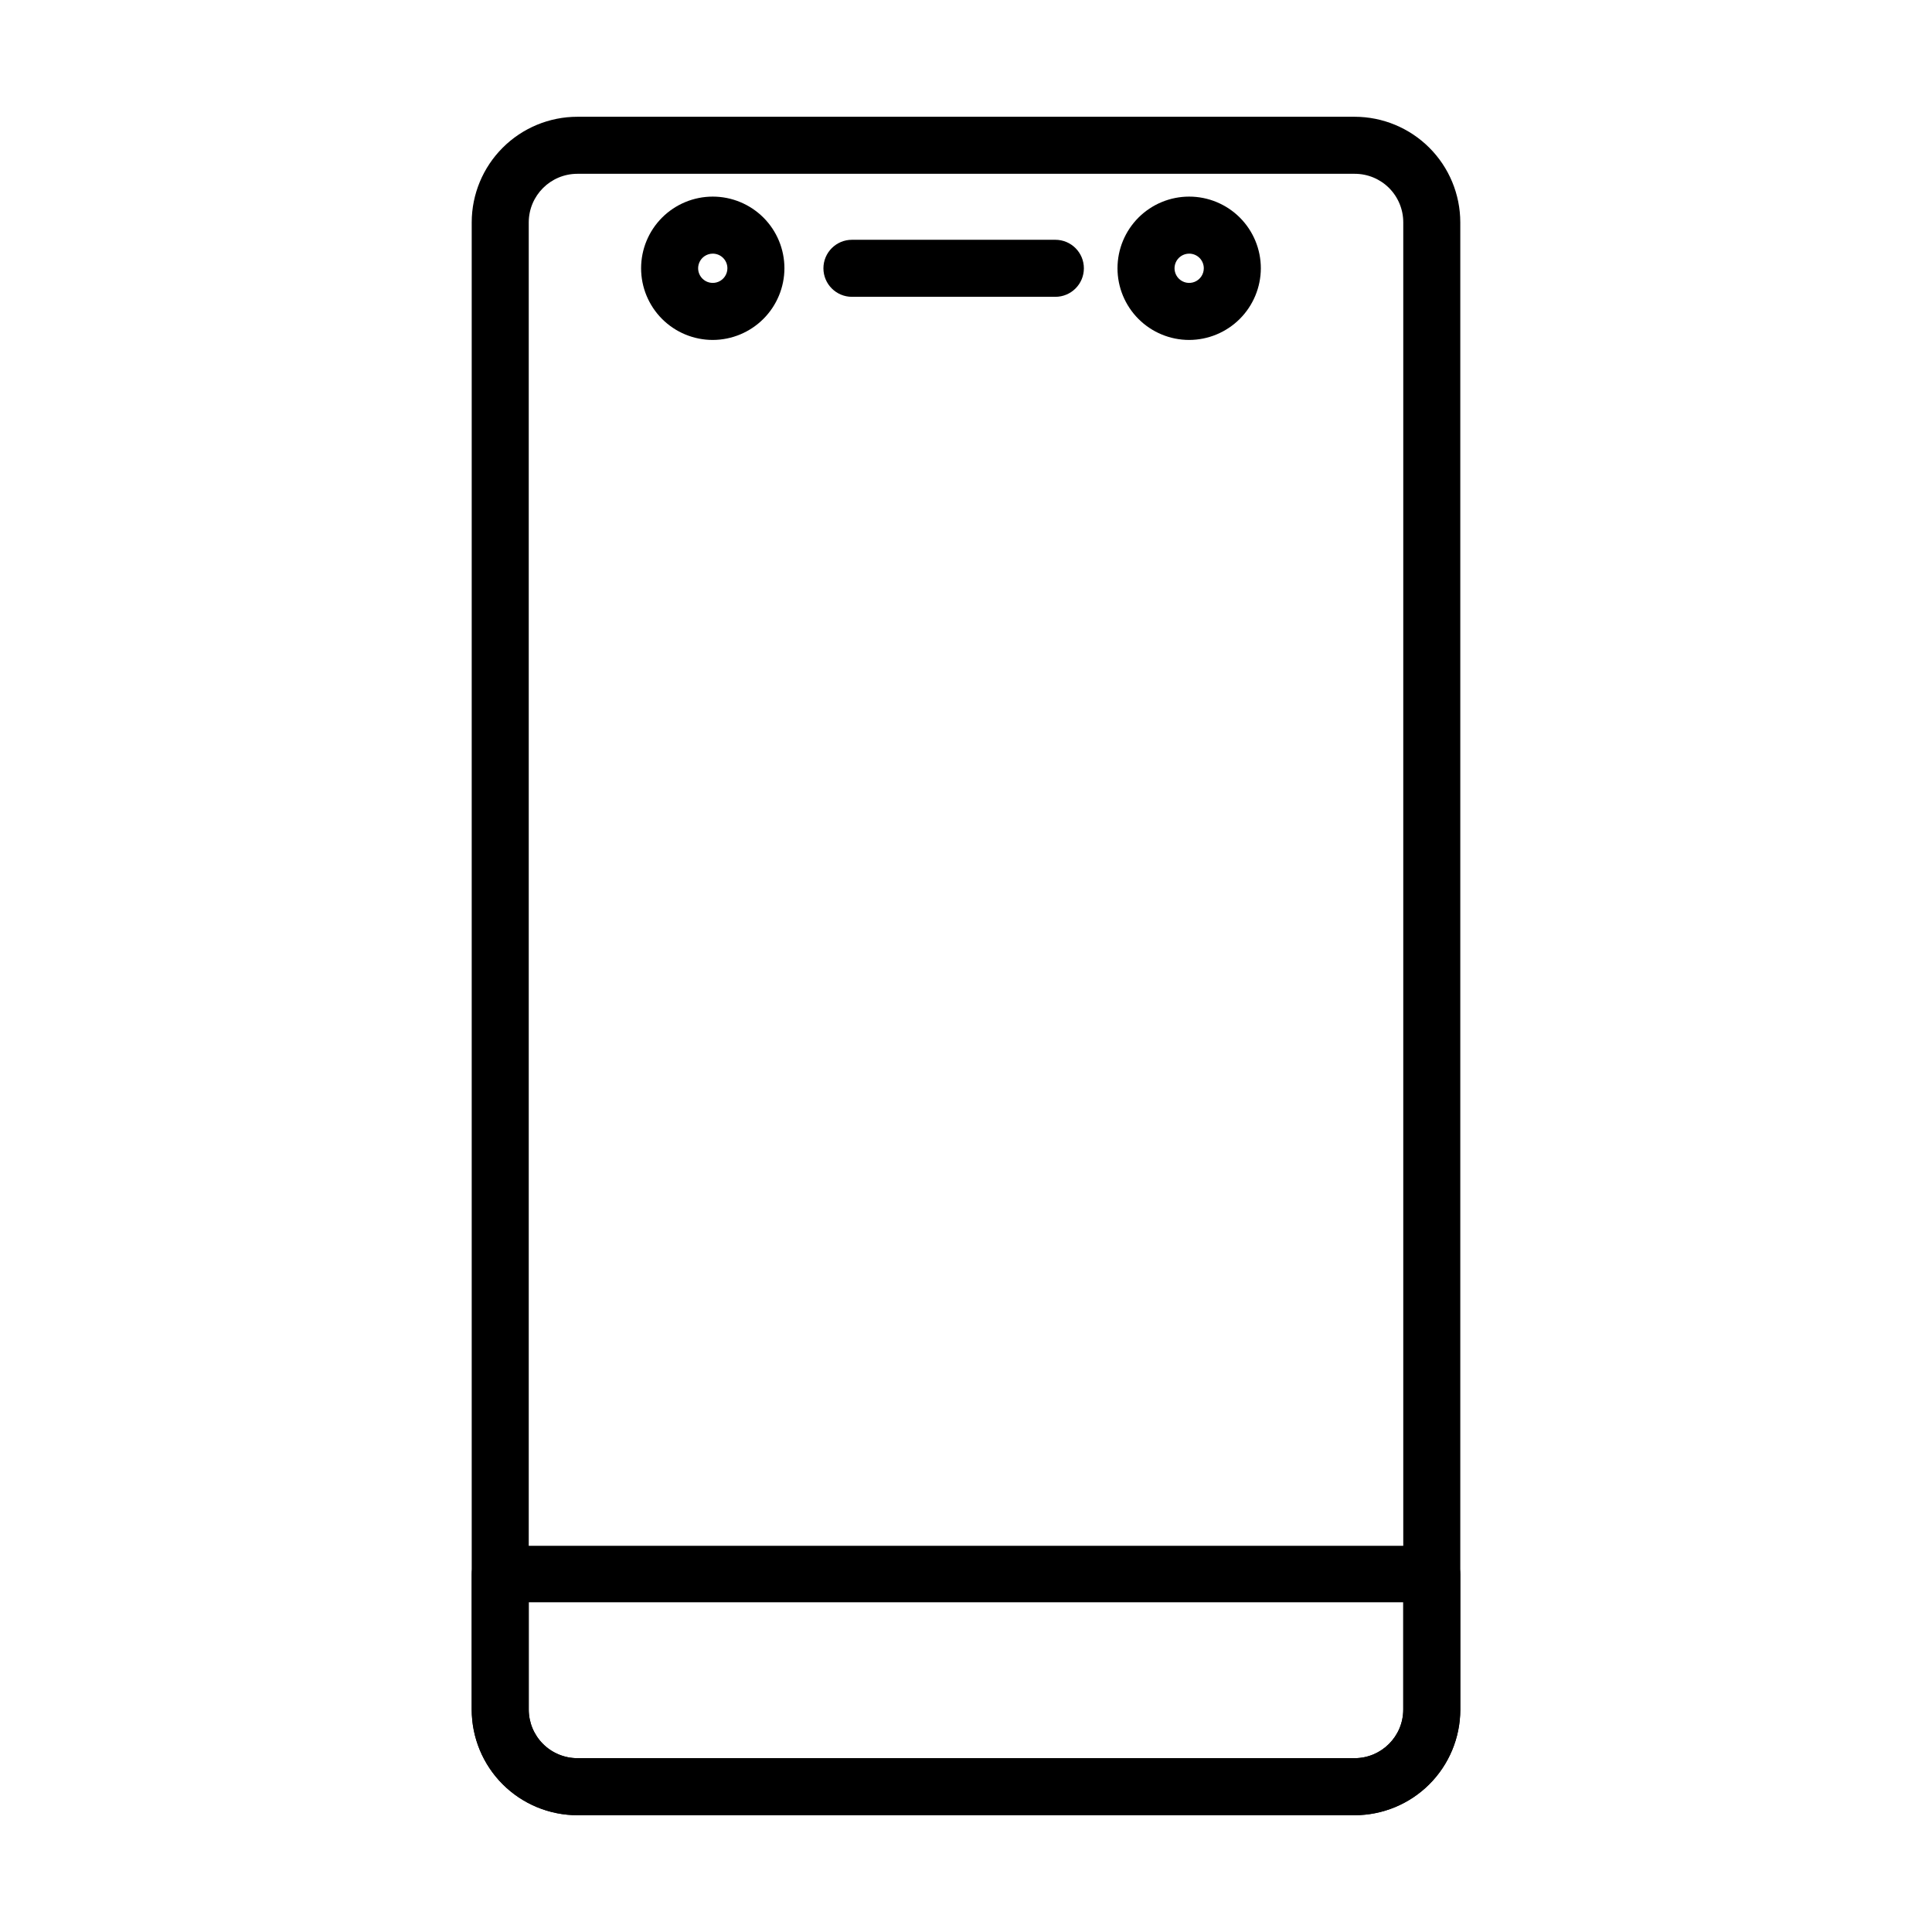 <?xml version="1.0" encoding="UTF-8"?>
<!-- The Best Svg Icon site in the world: iconSvg.co, Visit us! https://iconsvg.co -->
<svg fill="#000000" width="800px" height="800px" version="1.1" viewBox="144 144 512 512" xmlns="http://www.w3.org/2000/svg">
 <g>
  <path d="m503.03 625.05h-206.01c-7.43 0-14.555-2.953-19.809-8.203-5.25-5.254-8.203-12.379-8.203-19.809v-394.13c0.012-7.422 2.969-14.535 8.223-19.777 5.25-5.242 12.367-8.188 19.789-8.188h206.01c7.41 0.016 14.516 2.965 19.758 8.207 5.242 5.238 8.191 12.344 8.203 19.758v394.13c0 7.418-2.945 14.539-8.188 19.789-5.242 5.25-12.352 8.207-19.773 8.223zm-206.01-434.99c-7.102 0-12.871 5.742-12.898 12.848v394.13c0 3.422 1.359 6.699 3.777 9.121 2.422 2.418 5.699 3.777 9.121 3.777h206.01c7.106-0.031 12.848-5.797 12.848-12.898v-394.13c0-3.41-1.355-6.676-3.762-9.086-2.41-2.41-5.68-3.762-9.086-3.762z"/>
  <path d="m503.03 625.05h-206.01c-7.43 0-14.555-2.953-19.809-8.203-5.25-5.254-8.203-12.379-8.203-19.809v-35.82c0-4.176 3.383-7.559 7.559-7.559h246.87c4.172 0 7.555 3.383 7.555 7.559v35.973c-0.039 7.391-3 14.473-8.238 19.691s-12.328 8.152-19.723 8.168zm-218.91-56.426v28.414c0 3.422 1.359 6.699 3.777 9.121 2.422 2.418 5.699 3.777 9.121 3.777h206.01c7.106-0.031 12.848-5.797 12.848-12.898v-28.414z"/>
  <path d="m332.89 234.09c-5.035 0-9.867-2-13.43-5.562s-5.562-8.395-5.562-13.43c0-5.039 2-9.871 5.562-13.434 3.562-3.559 8.395-5.562 13.43-5.562 5.039 0 9.867 2.004 13.43 5.562 3.562 3.562 5.562 8.395 5.562 13.434-0.012 5.031-2.016 9.855-5.574 13.414-3.562 3.559-8.383 5.566-13.418 5.578zm0-22.871c-1.57 0-2.984 0.945-3.582 2.394-0.602 1.449-0.27 3.117 0.84 4.227 1.109 1.109 2.777 1.441 4.227 0.84 1.449-0.598 2.394-2.016 2.394-3.582 0-1.031-0.406-2.016-1.137-2.746-0.727-0.727-1.711-1.133-2.742-1.133z"/>
  <path d="m459.14 234.09c-5.035 0-9.867-2-13.43-5.562s-5.562-8.395-5.562-13.43c0-5.039 2-9.871 5.562-13.434 3.562-3.559 8.395-5.562 13.43-5.562 5.039 0 9.871 2.004 13.434 5.562 3.559 3.562 5.562 8.395 5.562 13.434-0.016 5.031-2.019 9.855-5.578 13.414s-8.383 5.566-13.418 5.578zm0-22.871c-1.566 0-2.981 0.945-3.582 2.394-0.602 1.449-0.27 3.117 0.84 4.227s2.777 1.441 4.227 0.84c1.449-0.598 2.394-2.016 2.394-3.582 0-1.031-0.406-2.016-1.133-2.746-0.73-0.727-1.715-1.133-2.746-1.133z"/>
  <path d="m423.68 222.66h-53.906c-4.172 0-7.559-3.383-7.559-7.555 0-4.176 3.387-7.559 7.559-7.559h53.906c4.176 0 7.559 3.383 7.559 7.559 0 4.172-3.383 7.555-7.559 7.555z"/>
 </g>
</svg>